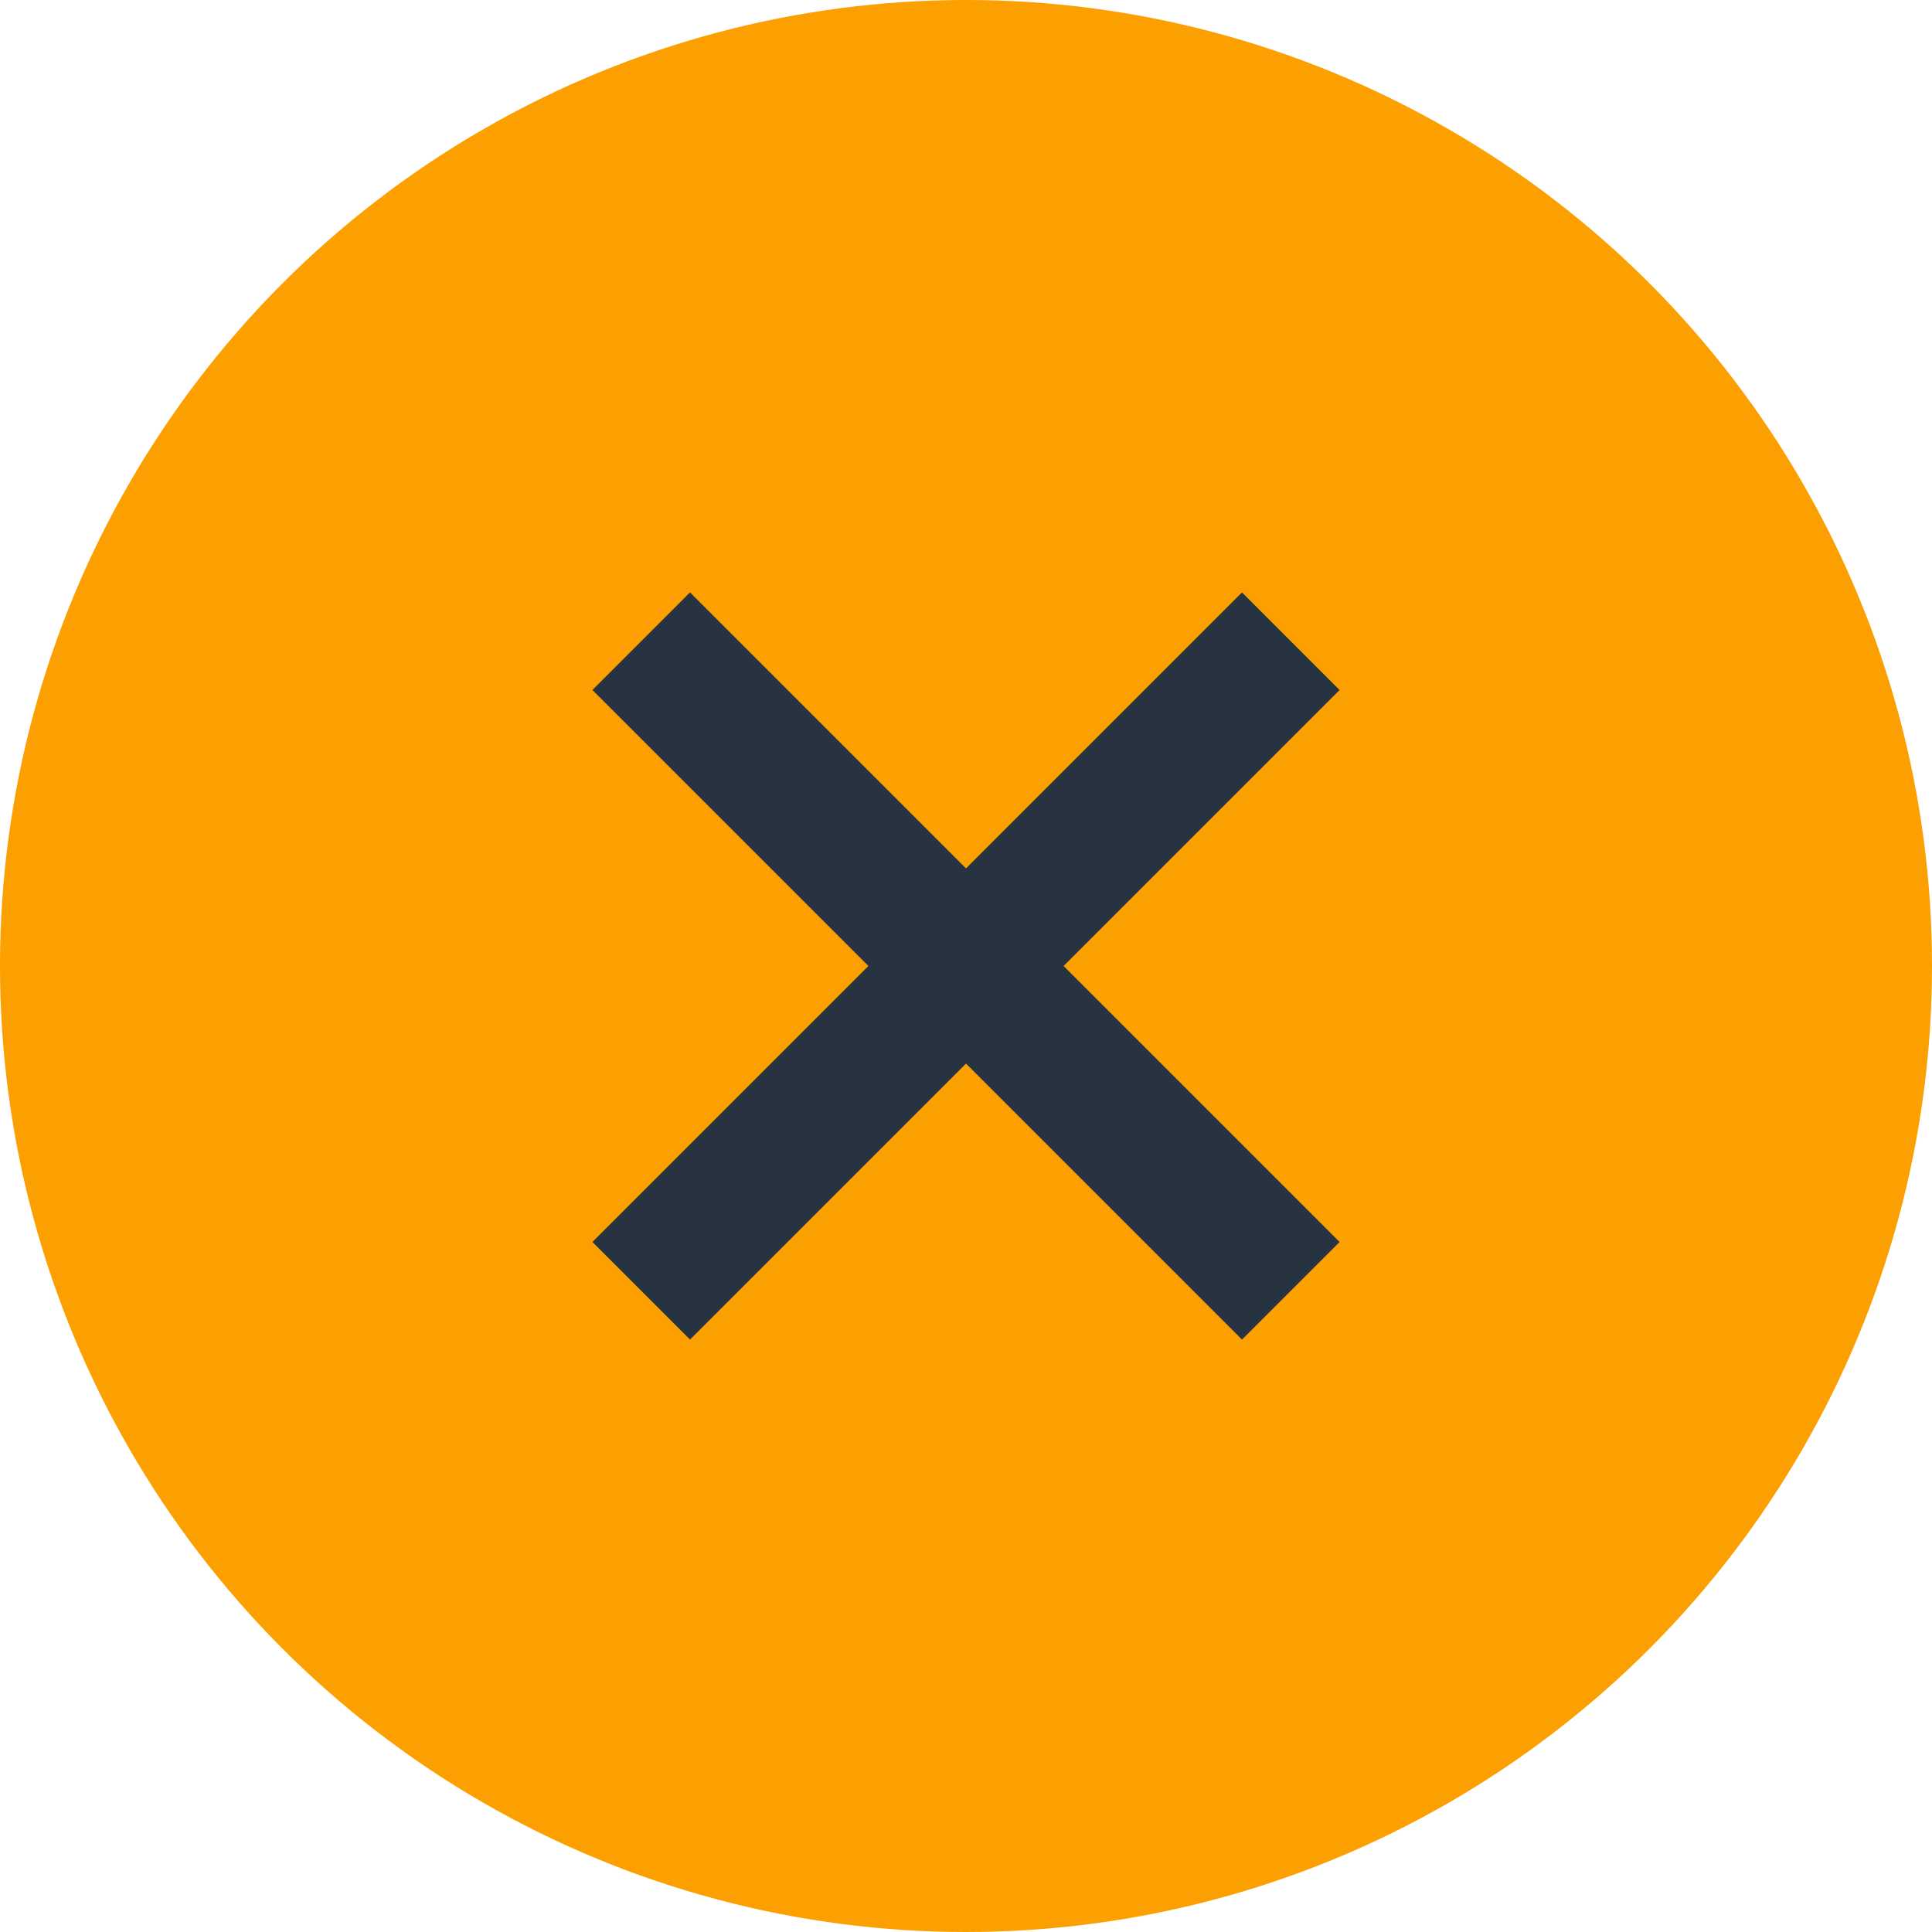 <svg xmlns="http://www.w3.org/2000/svg" width="28" height="28" viewBox="0 0 28 28" fill="none"><circle cx="14" cy="14" r="14" fill="#FC9F00"></circle><path d="M10 18L14 14L10 10" stroke="#273340" stroke-width="2" stroke-linecap="square"></path><path d="M18 18L14 14L18 10" stroke="#273340" stroke-width="2" stroke-linecap="square"></path></svg>